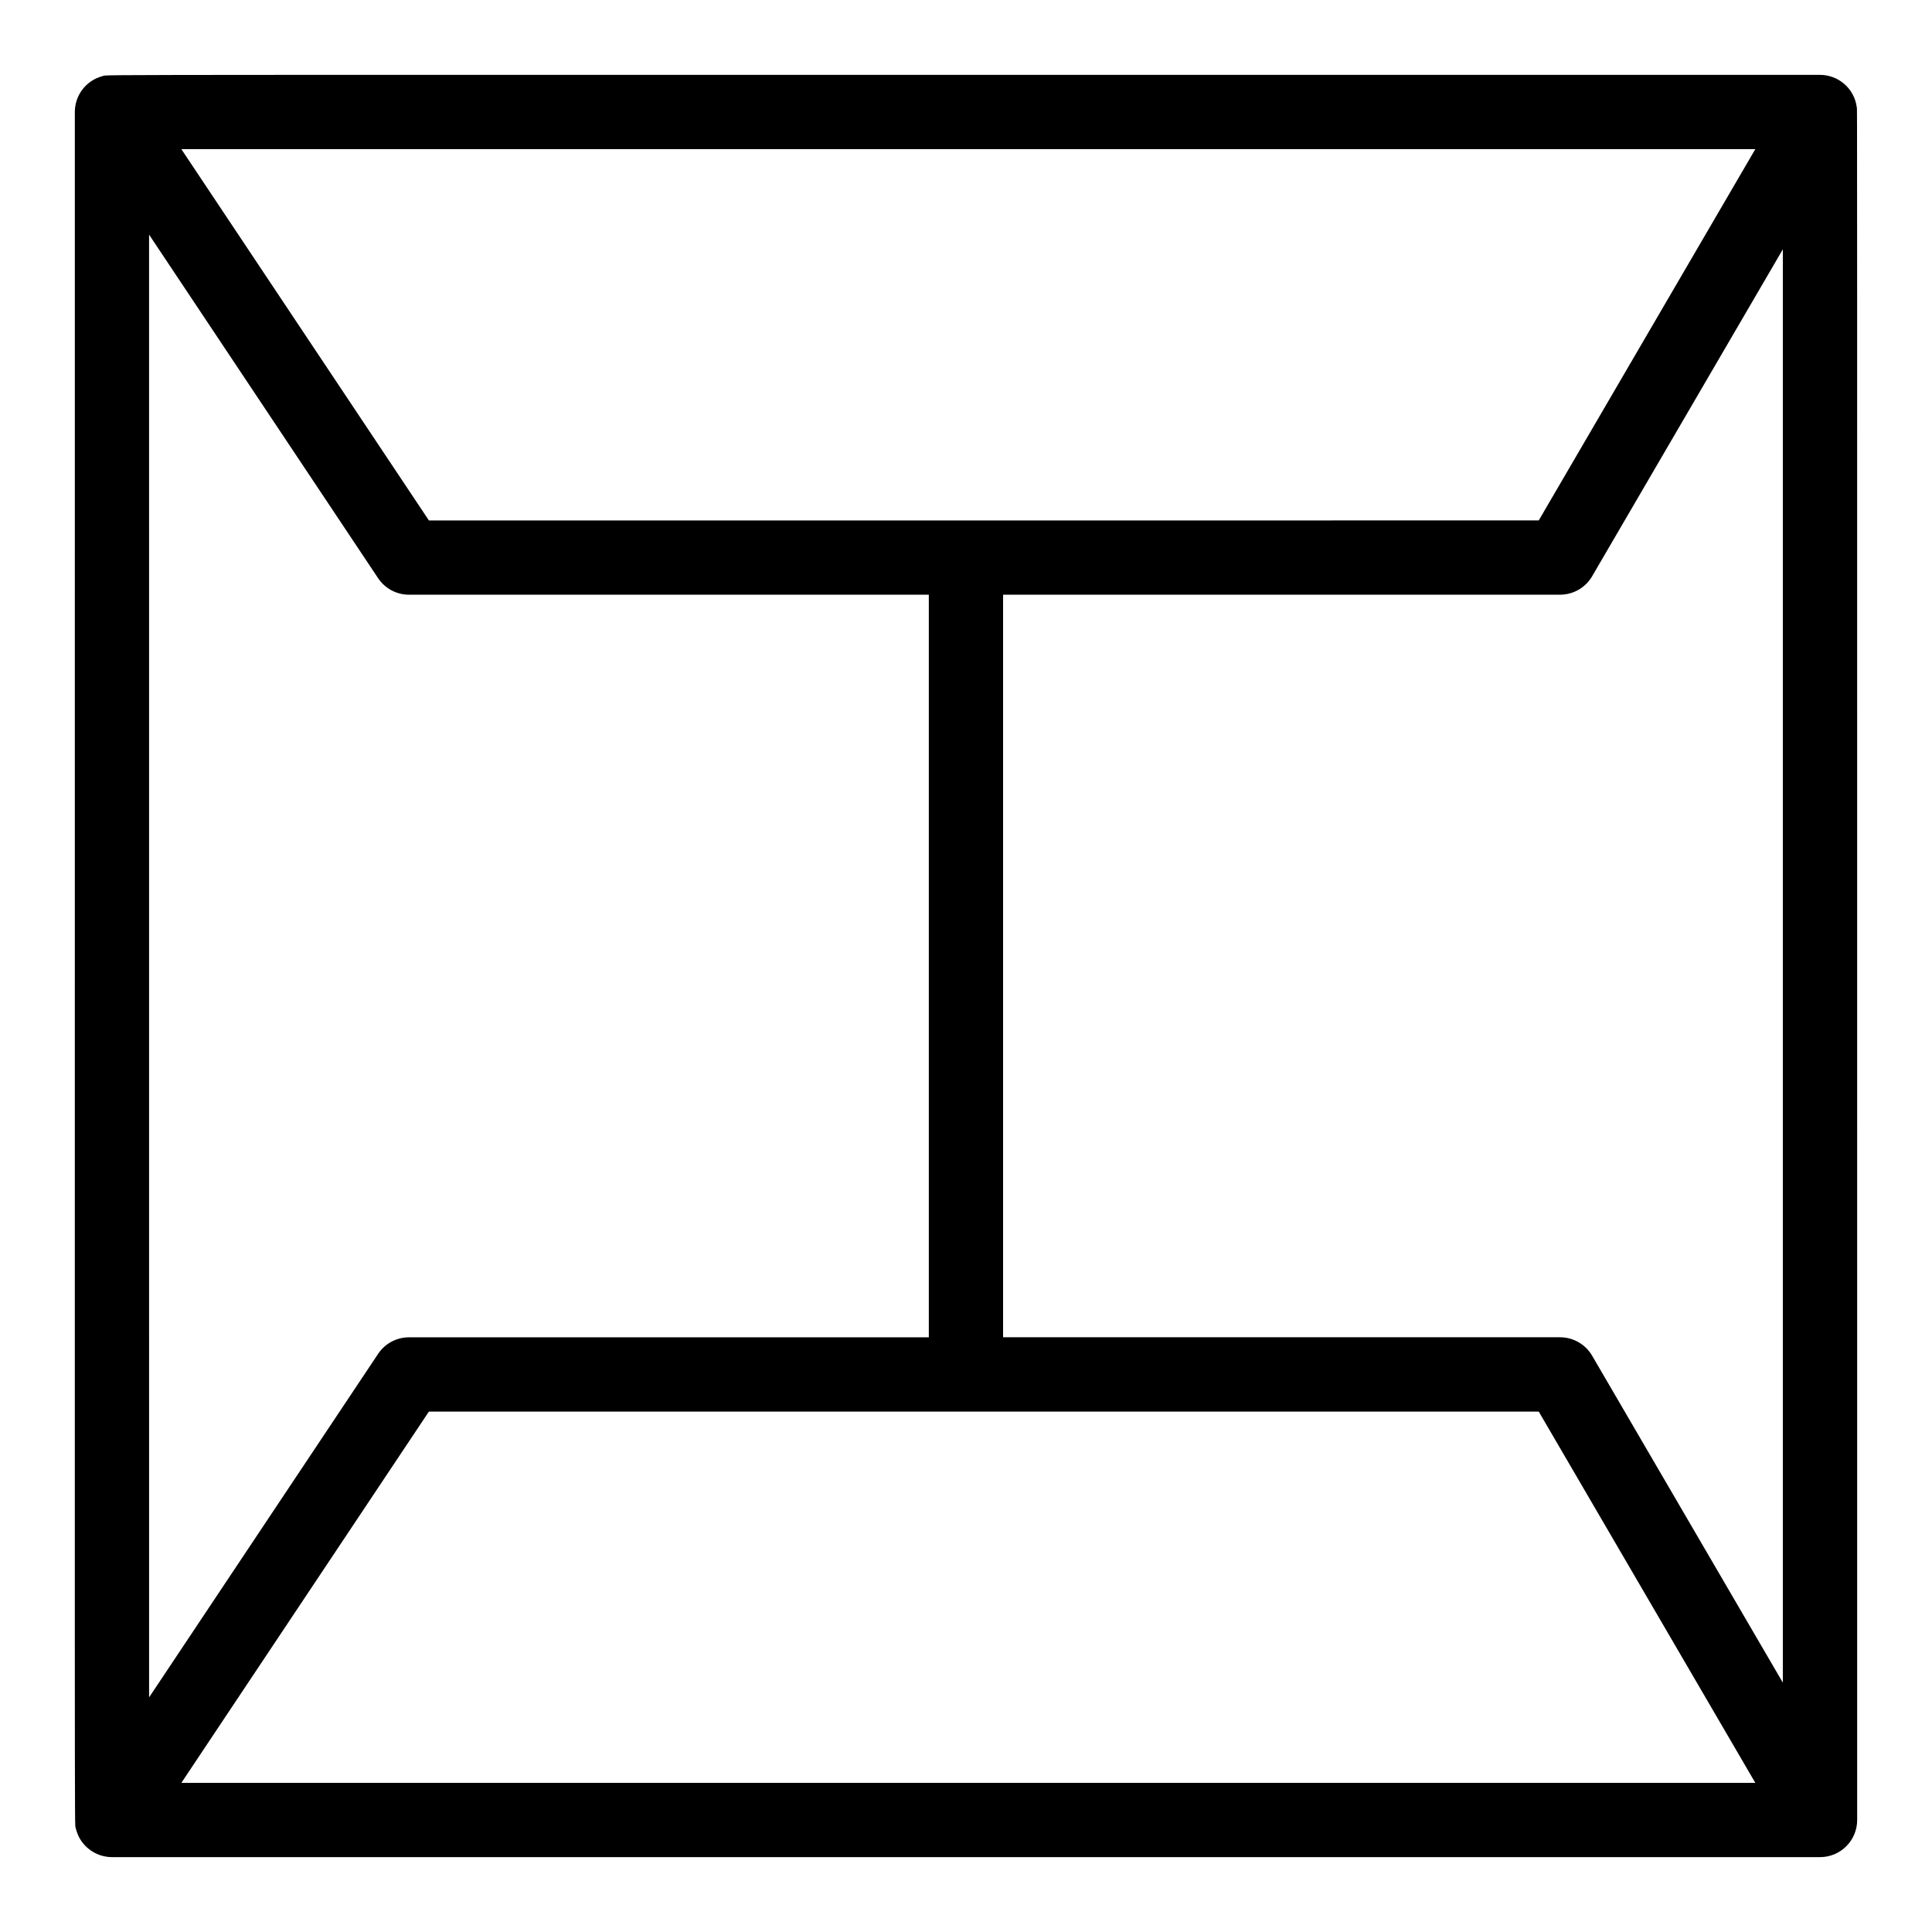 <?xml version="1.0" encoding="UTF-8"?>
<!-- Uploaded to: SVG Repo, www.svgrepo.com, Generator: SVG Repo Mixer Tools -->
<svg fill="#000000" width="800px" height="800px" version="1.1" viewBox="144 144 512 512" xmlns="http://www.w3.org/2000/svg">
 <path d="m636.08 172.53c-0.652-5.25-5.059-8.691-9.77-8.691-473.37 0.035-453.33-0.137-455.12 0.328-4.449 1.168-7.359 5.148-7.359 9.512 0.02 473.62-0.109 453.16 0.227 454.73 0.316 1.465 0.992 2.656 0.941 2.559 1.707 3.172 5.062 5.191 8.672 5.191h452.66c5.434 0 9.84-4.406 9.84-9.84 0.004-472.42 0.004-452.96-0.09-453.79zm-383.69 325.87c-3.289 0-6.363 1.645-8.188 4.383l-60.691 91.039-0.004-387.64 60.691 91.039c1.824 2.738 4.898 4.383 8.188 4.383h137.76v196.8zm157.44-196.8h147.6c3.5 0 6.738-1.859 8.5-4.883l50.539-86.641v379.84l-50.539-86.641c-1.766-3.023-5-4.883-8.5-4.883h-147.6zm199.35-118.08-57.398 98.398-294.12 0.004-65.602-98.398zm-417.12 432.96 65.602-98.398h294.12l57.398 98.398z"/>
</svg>